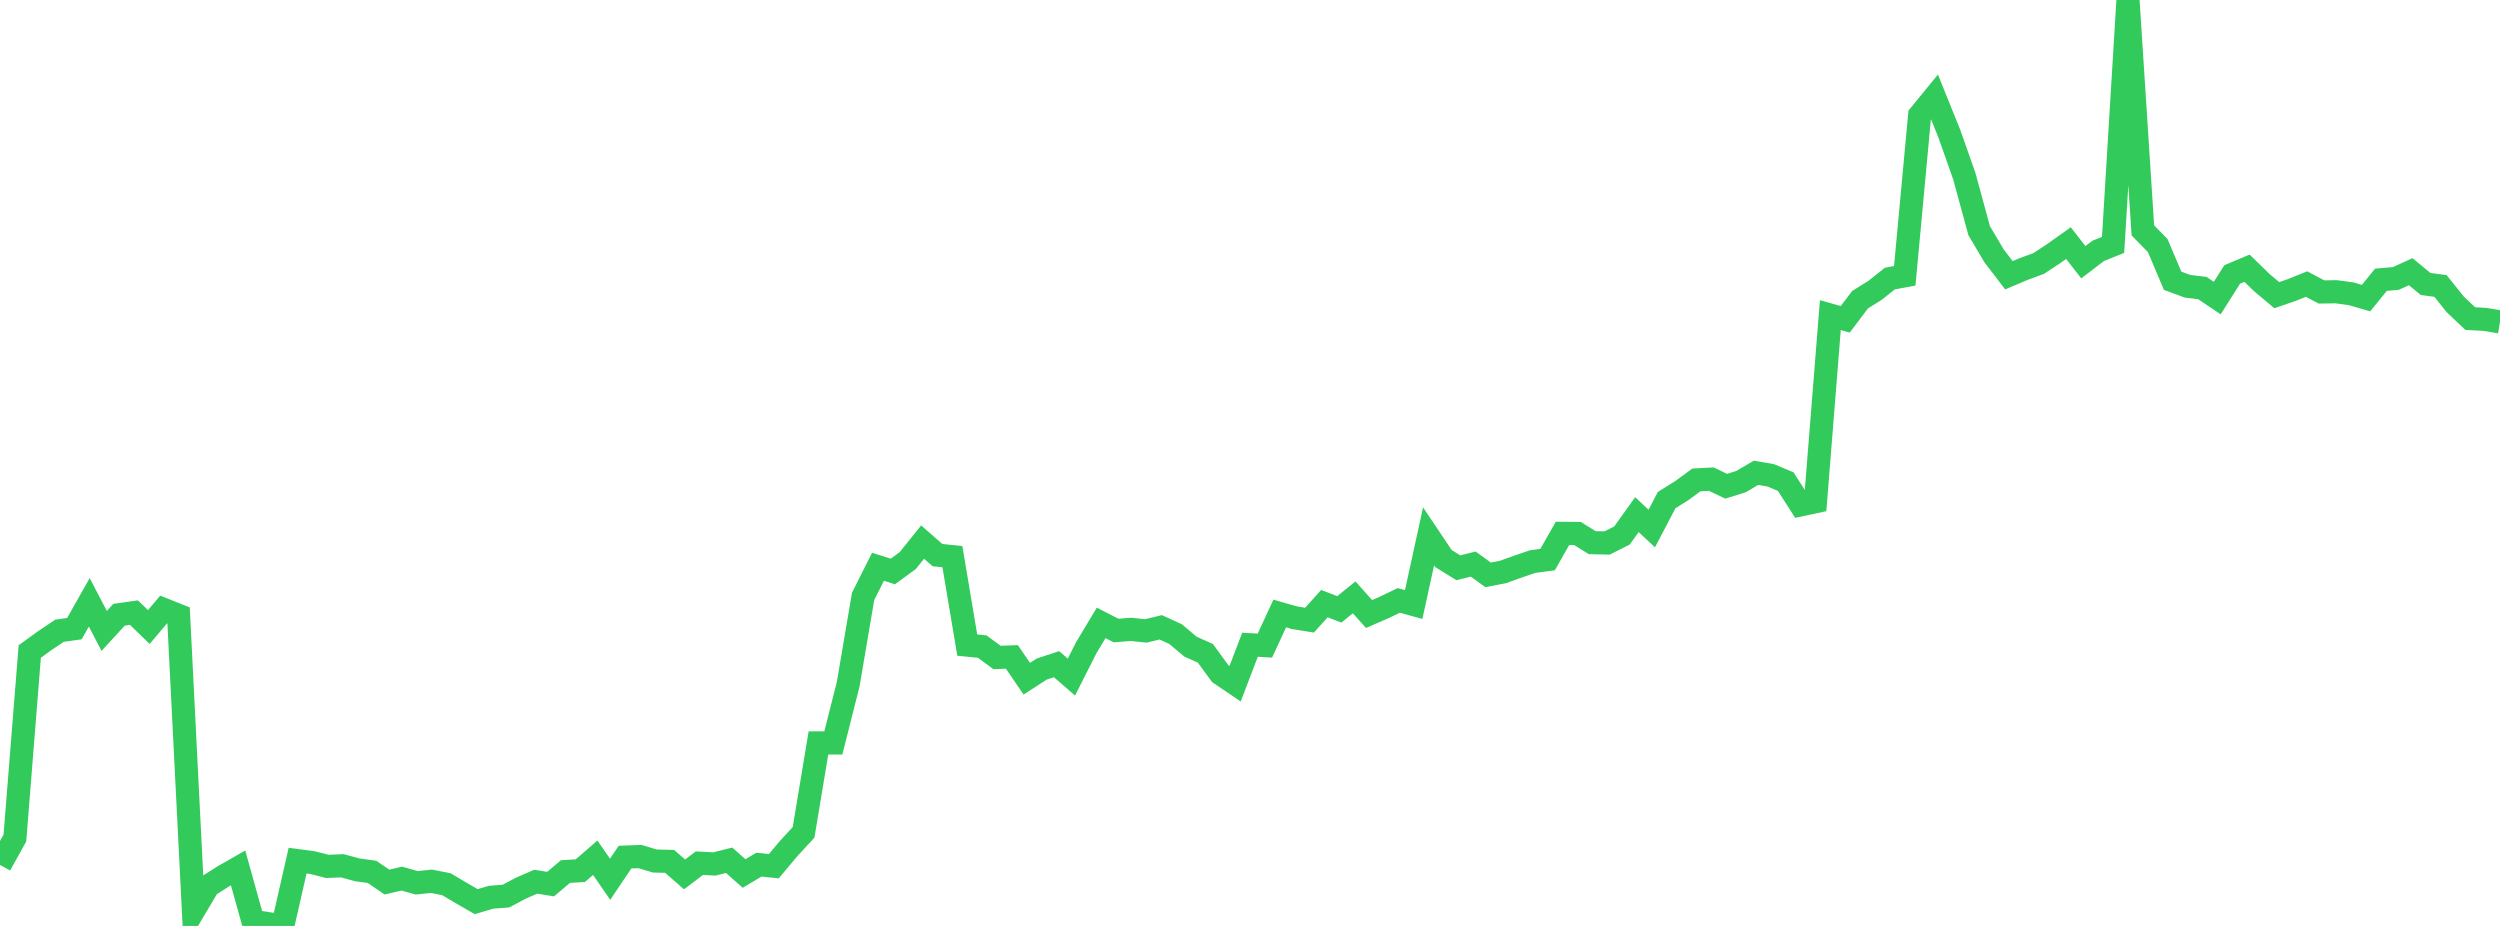 <?xml version="1.0" standalone="no"?>
<!DOCTYPE svg PUBLIC "-//W3C//DTD SVG 1.1//EN" "http://www.w3.org/Graphics/SVG/1.1/DTD/svg11.dtd">

<svg width="135" height="50" viewBox="0 0 135 50" preserveAspectRatio="none" 
  xmlns="http://www.w3.org/2000/svg"
  xmlns:xlink="http://www.w3.org/1999/xlink">


<polyline points="0.0, 46.705 0.804, 45.256 1.607, 35.181 2.411, 34.599 3.214, 34.06 4.018, 33.947 4.821, 32.526 5.625, 34.07 6.429, 33.196 7.232, 33.081 8.036, 33.86 8.839, 32.912 9.643, 33.233 10.446, 49.192 11.25, 47.838 12.054, 47.327 12.857, 46.868 13.661, 49.75 14.464, 49.876 15.268, 50.0 16.071, 46.475 16.875, 46.581 17.679, 46.786 18.482, 46.751 19.286, 46.969 20.089, 47.08 20.893, 47.631 21.696, 47.445 22.5, 47.672 23.304, 47.588 24.107, 47.749 24.911, 48.225 25.714, 48.688 26.518, 48.451 27.321, 48.389 28.125, 47.963 28.929, 47.612 29.732, 47.742 30.536, 47.064 31.339, 47.016 32.143, 46.317 32.946, 47.481 33.75, 46.285 34.554, 46.253 35.357, 46.494 36.161, 46.514 36.964, 47.218 37.768, 46.611 38.571, 46.654 39.375, 46.455 40.179, 47.169 40.982, 46.691 41.786, 46.776 42.589, 45.819 43.393, 44.948 44.196, 40.118 45.0, 40.118 45.804, 36.936 46.607, 32.207 47.411, 30.605 48.214, 30.859 49.018, 30.271 49.821, 29.273 50.625, 29.977 51.429, 30.059 52.232, 34.835 53.036, 34.914 53.839, 35.503 54.643, 35.474 55.446, 36.65 56.25, 36.131 57.054, 35.866 57.857, 36.562 58.661, 34.97 59.464, 33.636 60.268, 34.049 61.071, 33.985 61.875, 34.07 62.679, 33.875 63.482, 34.242 64.286, 34.92 65.089, 35.277 65.893, 36.377 66.696, 36.921 67.5, 34.816 68.304, 34.862 69.107, 33.129 69.911, 33.359 70.714, 33.488 71.518, 32.595 72.321, 32.906 73.125, 32.257 73.929, 33.158 74.732, 32.808 75.536, 32.421 76.339, 32.644 77.143, 28.963 77.946, 30.161 78.75, 30.661 79.554, 30.459 80.357, 31.042 81.161, 30.887 81.964, 30.598 82.768, 30.325 83.571, 30.217 84.375, 28.801 85.179, 28.808 85.982, 29.304 86.786, 29.321 87.589, 28.915 88.393, 27.791 89.196, 28.539 90.0, 27.004 90.804, 26.502 91.607, 25.915 92.411, 25.873 93.214, 26.257 94.018, 26.006 94.821, 25.531 95.625, 25.669 96.429, 26.008 97.232, 27.262 98.036, 27.09 98.839, 17.017 99.643, 17.243 100.446, 16.181 101.25, 15.68 102.054, 15.042 102.857, 14.893 103.661, 6.22 104.464, 5.238 105.268, 7.23 106.071, 9.508 106.875, 12.457 107.679, 13.815 108.482, 14.864 109.286, 14.524 110.089, 14.228 110.893, 13.699 111.696, 13.128 112.5, 14.159 113.304, 13.546 114.107, 13.224 114.911, 0.0 115.714, 12.441 116.518, 13.262 117.321, 15.16 118.125, 15.457 118.929, 15.556 119.732, 16.097 120.536, 14.822 121.339, 14.483 122.143, 15.266 122.946, 15.939 123.75, 15.662 124.554, 15.339 125.357, 15.766 126.161, 15.755 126.964, 15.864 127.768, 16.097 128.571, 15.107 129.375, 15.037 130.179, 14.672 130.982, 15.335 131.786, 15.442 132.589, 16.442 133.393, 17.203 134.196, 17.247 135.0, 17.384" fill="none" stroke="#32ca5b" stroke-width="1.25"/>

</svg>
